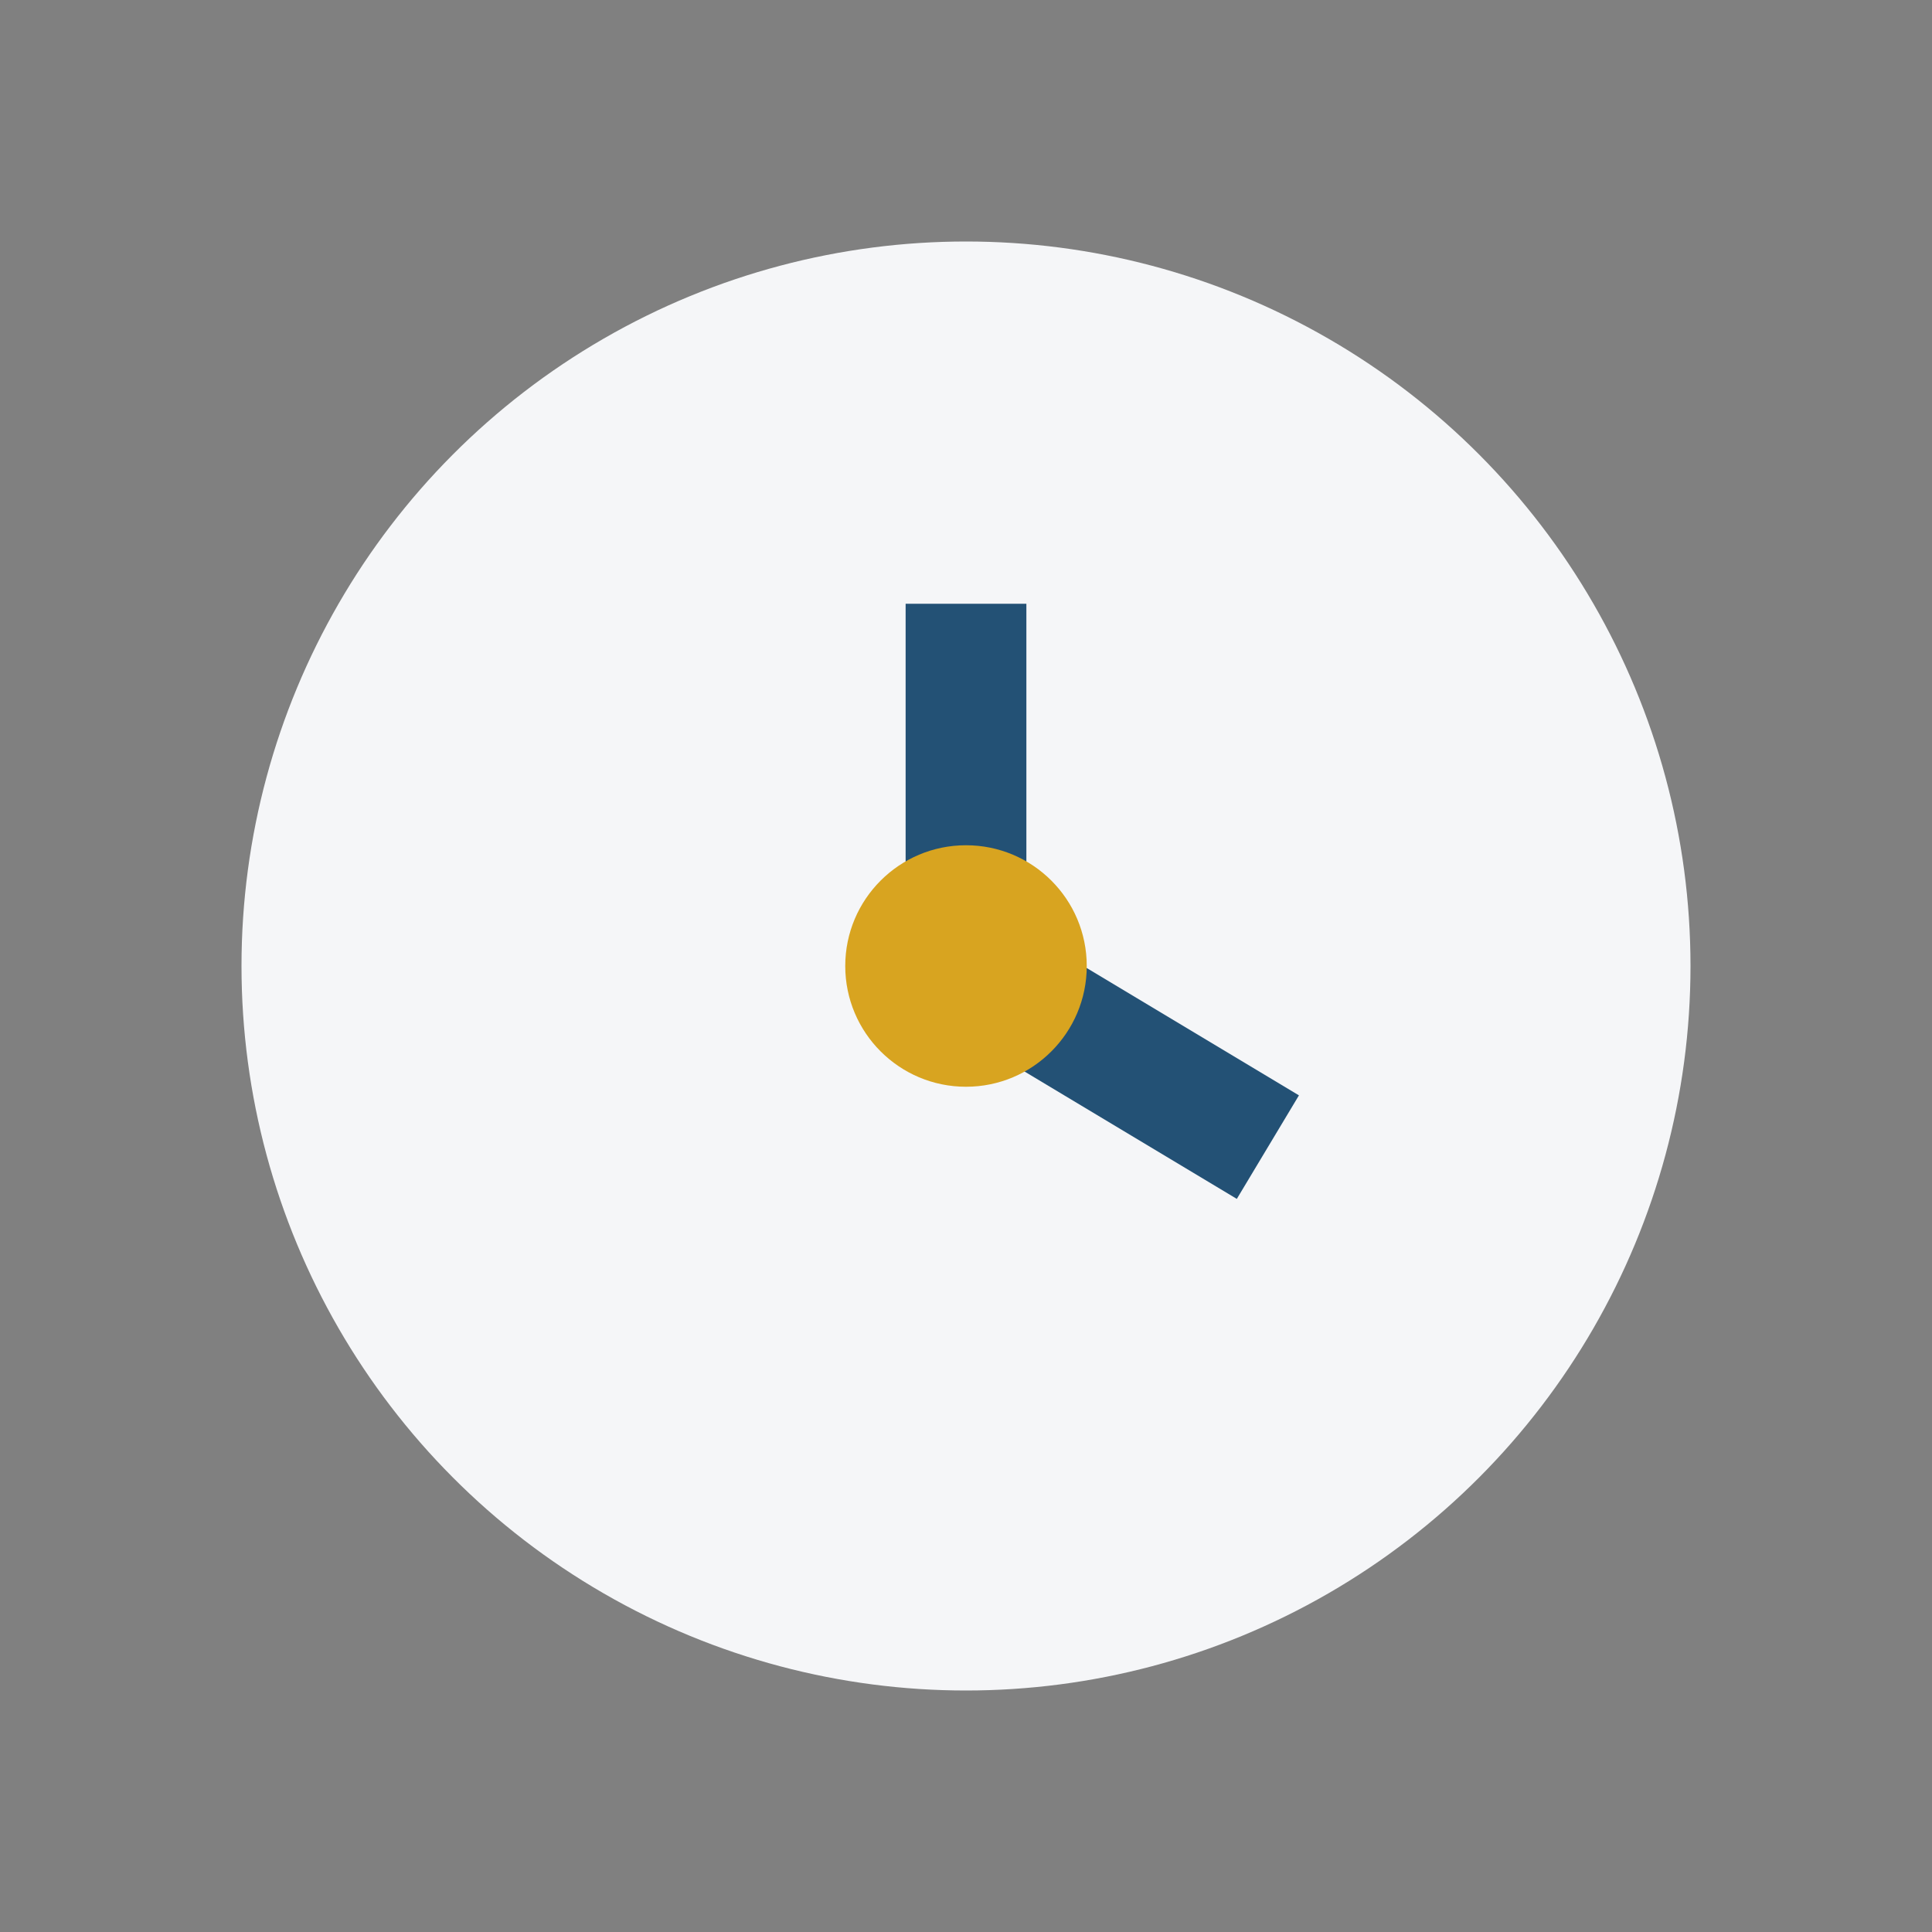 <?xml version="1.0" encoding="UTF-8"?>
<svg xmlns="http://www.w3.org/2000/svg" width="32" height="32" viewBox="0 0 32 32"><rect x="0" y="0" width="32" height="32" fill="#808080" stroke="none"/><circle cx="16" cy="16" r="12" fill="#F5F6F8"/><path d="M16 16v-6M16 16l5 3" stroke="#235175" stroke-width="2"/><circle cx="16" cy="16" r="2" fill="#D8A420"/></svg>